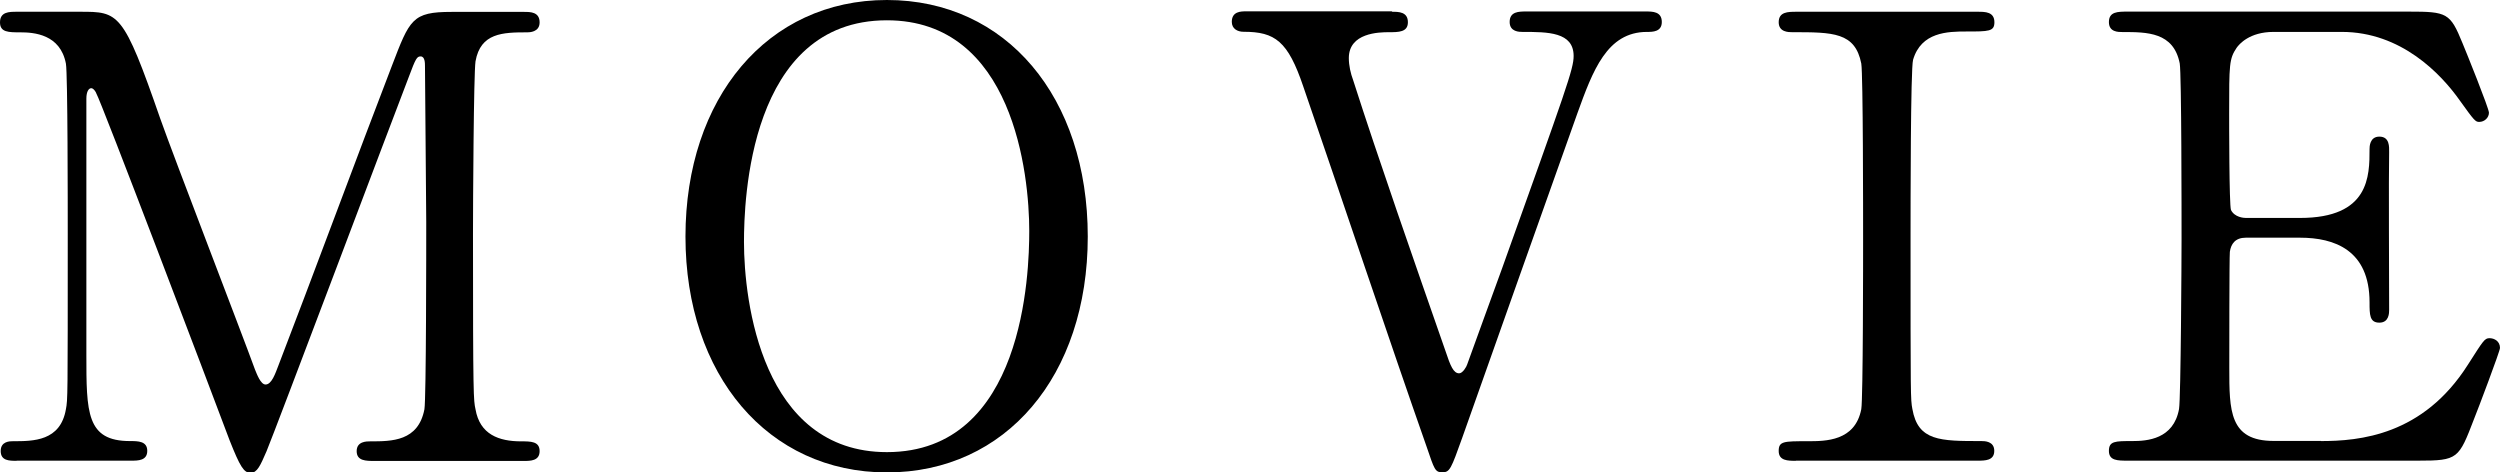 <?xml version="1.0" encoding="UTF-8"?><svg id="_レイヤー_2" xmlns="http://www.w3.org/2000/svg" width="178.6" height="33.75" viewBox="0 0 178.6 33.75"><g id="_レイヤー_1-2"><g><path d="M1.19,32.92c-.53,0-1.14,0-1.14-.7s.66-.7,.88-.7c1.45,0,3.39,0,3.78-2.29,.13-.7,.13-.75,.13-12.45,0-2.07,0-11.49-.13-12.23-.4-2.11-2.29-2.24-3.26-2.24-.84,0-1.45,0-1.45-.71C0,.84,.66,.84,1.19,.84H5.72c2.77,0,3.08,0,5.72,7.61,1.01,2.86,5.85,15.4,6.78,17.96,.13,.31,.4,1.06,.75,1.06,.44,0,.7-.79,.92-1.36,2.29-5.94,5.81-15.45,8.1-21.39,1.28-3.34,1.45-3.87,4.27-3.87h5.19c.44,0,1.1,0,1.1,.75,0,.71-.75,.71-.88,.71-1.76,0-3.34,.04-3.7,2.07-.13,.88-.18,10.21-.18,12.32,0,11.79,.04,11.88,.18,12.54,.31,1.8,1.67,2.29,3.26,2.29,.7,0,1.32,0,1.32,.7s-.66,.7-1.14,.7h-10.65c-.62,0-1.28,0-1.28-.7s.7-.7,.97-.7c1.54,0,3.43,0,3.87-2.29,.13-.75,.13-11.62,.13-13.38s-.09-9.55-.09-11.13c0-.22,0-.7-.31-.7-.26,0-.35,.13-.84,1.45-1.01,2.6-9.59,25.39-10.17,26.76-.44,1.01-.66,1.54-1.14,1.54s-.75-.44-1.5-2.33C14.92,27.5,7.22,7.22,6.87,6.65c0-.04-.18-.35-.35-.35s-.35,.22-.35,.75V25.3c0,4.18,0,6.21,3.12,6.21,.57,0,1.23,0,1.23,.7s-.66,.7-1.14,.7H1.19Z"/><path d="M63.36,33.75c-8.49,0-14.39-6.95-14.39-16.85S54.82,0,63.36,0s14.35,6.95,14.35,16.9-5.85,16.85-14.35,16.85Zm10.17-17.25c0-4.05-1.14-15.05-10.17-15.05-9.86,0-10.21,12.94-10.21,15.84,0,4.22,1.28,15.01,10.21,15.01,9.81,0,10.17-12.81,10.17-15.8Z"/><path d="M99.44,.84c.48,0,1.14,0,1.14,.75,0,.71-.66,.71-1.36,.71s-2.86,.04-2.86,1.85c0,.53,.13,1.1,.31,1.58,1.76,5.5,4.36,12.94,6.6,19.36,.35,1.06,.57,1.58,.97,1.58,.26,0,.53-.48,.57-.62,.04-.09,2.29-6.34,2.51-6.91,4.58-12.81,5.1-14.21,5.1-15.14,0-1.72-1.85-1.72-3.65-1.72-.22,0-.92,0-.92-.71,0-.75,.66-.75,1.19-.75h8.54c.48,0,1.14,0,1.14,.75,0,.71-.66,.71-1.06,.71-2.86,0-3.87,2.77-4.97,5.81-2.29,6.42-5.94,16.72-8.23,23.19-.79,2.2-.88,2.46-1.41,2.46s-.57-.18-1.14-1.85c-2.51-7.13-6.34-18.57-8.8-25.7-1.1-3.26-2.02-3.92-4.27-3.92-.44,0-.84-.22-.84-.71,0-.75,.66-.75,1.01-.75h10.43Z"/><path d="M128.3,32.92c-.57,0-1.23,0-1.23-.7s.35-.7,2.07-.7c1.28,0,3.39,0,3.83-2.29,.13-.75,.13-10.87,.13-12.15,0-1.8,0-11.75-.13-12.54-.44-2.24-2.02-2.24-4.93-2.24-.26,0-.97,0-.97-.71,0-.75,.66-.75,1.28-.75h12.94c.53,0,1.19,0,1.19,.75,0,.66-.4,.66-2.02,.66-1.32,0-3.21,.04-3.79,2.02-.18,.62-.18,10.52-.18,12.54,0,11.66,0,11.71,.13,12.41,.4,2.29,1.98,2.29,4.93,2.29,.22,0,.92,0,.92,.7s-.66,.7-1.19,.7h-12.98Z"/><path d="M165.79,31.51c2.77,0,7.31-.4,10.52-5.46,1.1-1.72,1.19-1.89,1.54-1.89s.75,.22,.75,.7c0,.22-1.58,4.4-1.85,5.06-1.1,2.86-1.14,2.99-4,2.99h-20.73c-.75,0-1.36,0-1.36-.7s.44-.7,1.67-.7c1.06,0,2.95-.13,3.34-2.29,.13-.75,.18-10.87,.18-12.15,0-1.76,0-11.75-.13-12.54-.44-2.24-2.33-2.24-4.09-2.24-.31,0-.97,0-.97-.71,0-.75,.62-.75,1.36-.75h20.07c2.73,0,2.95,.09,3.83,2.25,.26,.62,1.89,4.66,1.89,4.97,0,.35-.31,.66-.7,.66-.26,0-.35-.09-1.36-1.5-1.36-1.94-4.22-4.93-8.45-4.93h-4.88c-1.72,0-2.46,.88-2.64,1.14-.53,.79-.53,1.19-.53,4.67,0,.57,0,6.56,.13,6.91,.26,.53,.92,.57,1.06,.57h3.87c4.97,0,4.97-2.99,4.97-4.93,0-.13,0-.88,.7-.88,.75,0,.7,.75,.7,1.1-.04,1.63,0,9.5,0,11.27,0,.22,0,.92-.7,.92s-.7-.57-.7-1.45c0-3.74-2.51-4.62-4.97-4.62h-3.87c-.75,0-1.06,.44-1.14,1.01-.04,.35-.04,7.61-.04,8.27,0,3.08,0,5.24,3.17,5.24h3.39Z"/></g></g></svg>